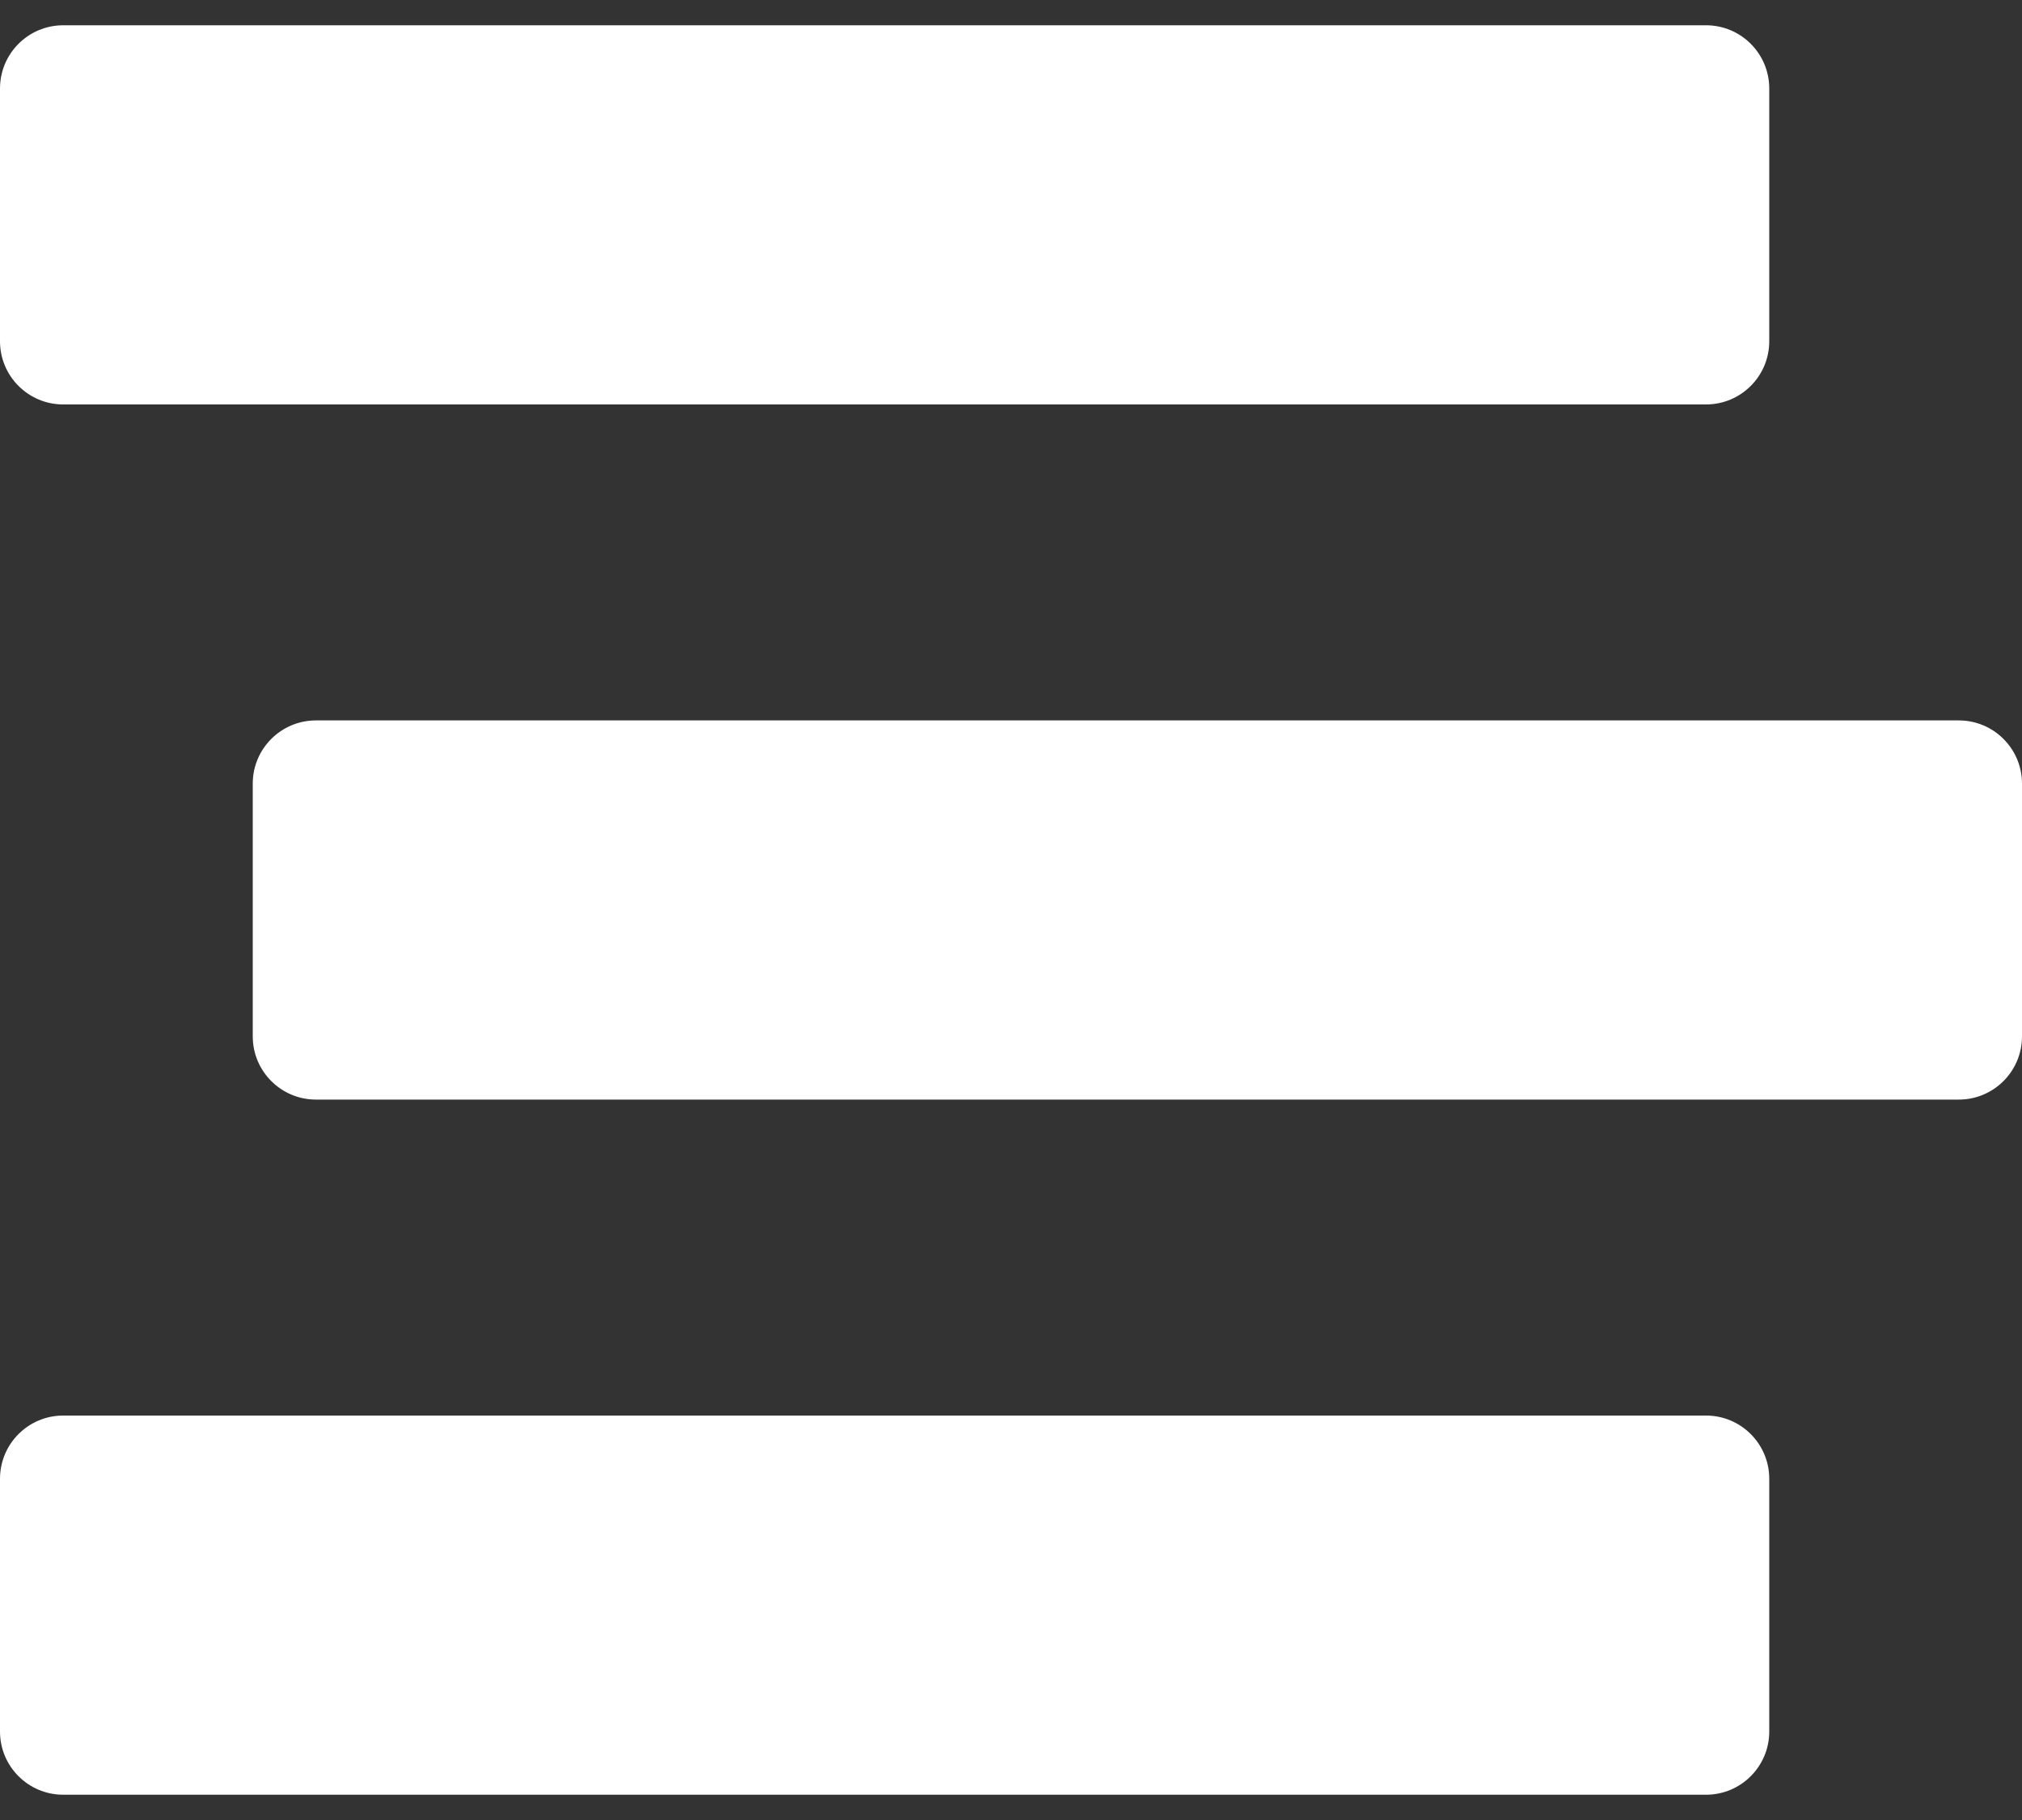 <svg width="20" height="18" viewBox="0 0 20 18" fill="none" xmlns="http://www.w3.org/2000/svg">
<rect x="0" y="0" width="20" height="18" fill="#333333" stroke="none"/>
<path d="M0.625 4H16.875C17.22 4 17.5 3.72 17.5 3.375V0.875C17.5 0.53 17.22 0.25 16.875 0.25H0.625C0.28 0.25 0 0.53 0 0.875V3.375C0 3.72 0.28 4 0.625 4ZM19.375 7.125H3.125C2.78 7.125 2.5 7.405 2.5 7.75V10.25C2.5 10.595 2.78 10.875 3.125 10.875H19.375C19.72 10.875 20 10.595 20 10.25V7.75C20 7.405 19.72 7.125 19.375 7.125ZM16.875 14H0.625C0.28 14 0 14.28 0 14.625V17.125C0 17.47 0.28 17.75 0.625 17.75H16.875C17.22 17.75 17.5 17.47 17.5 17.125V14.625C17.5 14.28 17.22 14 16.875 14Z" fill="white"/>
</svg>
